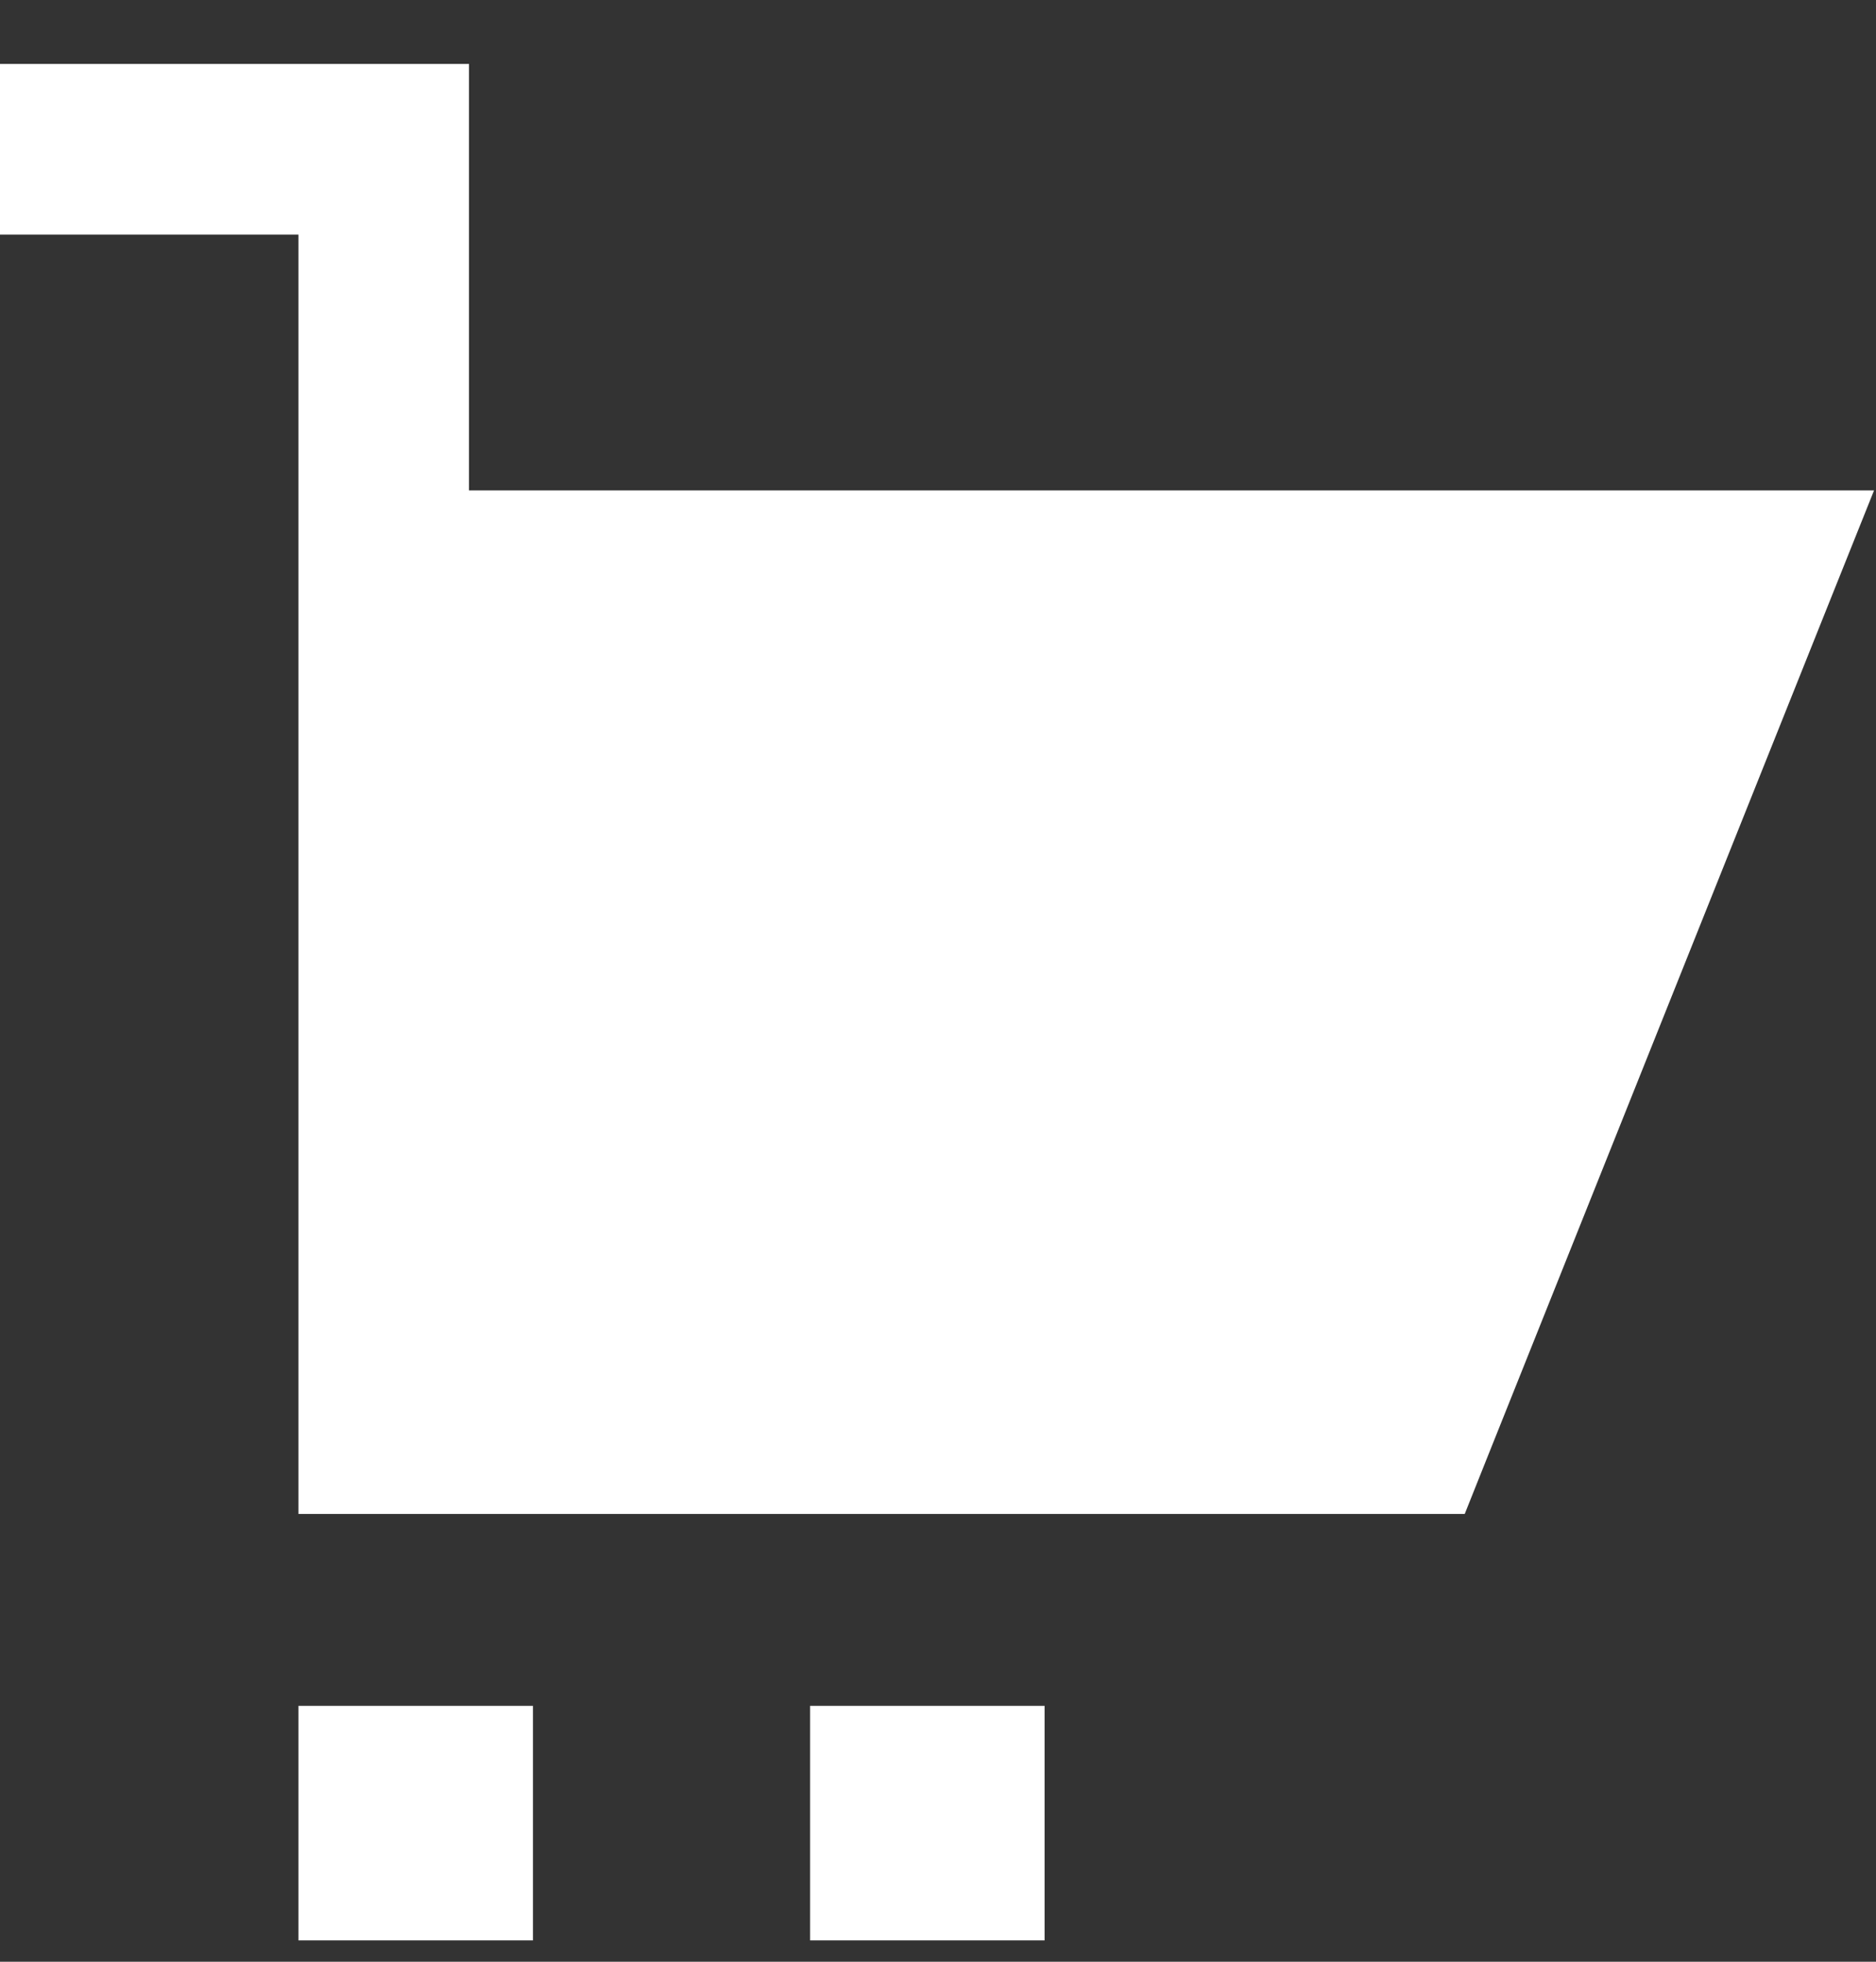 <svg width="22" height="23" viewBox="0 0 22 23" fill="none" xmlns="http://www.w3.org/2000/svg">
<rect x="0" y="0" width="22" height="23" fill="#333333" stroke="none"/>
<path fill-rule="evenodd" clip-rule="evenodd" d="M0 2.75H3.5V17.75H4.5H16.5H17.177L17.428 17.121L21.428 7.121L21.977 5.75H5.5V0.75H4.5H0V2.75ZM3.5 20H6.25V22.75H3.5V20ZM10.5 20H9.5V22.75H12.25V20H10.5Z" fill="white"/>
</svg>
